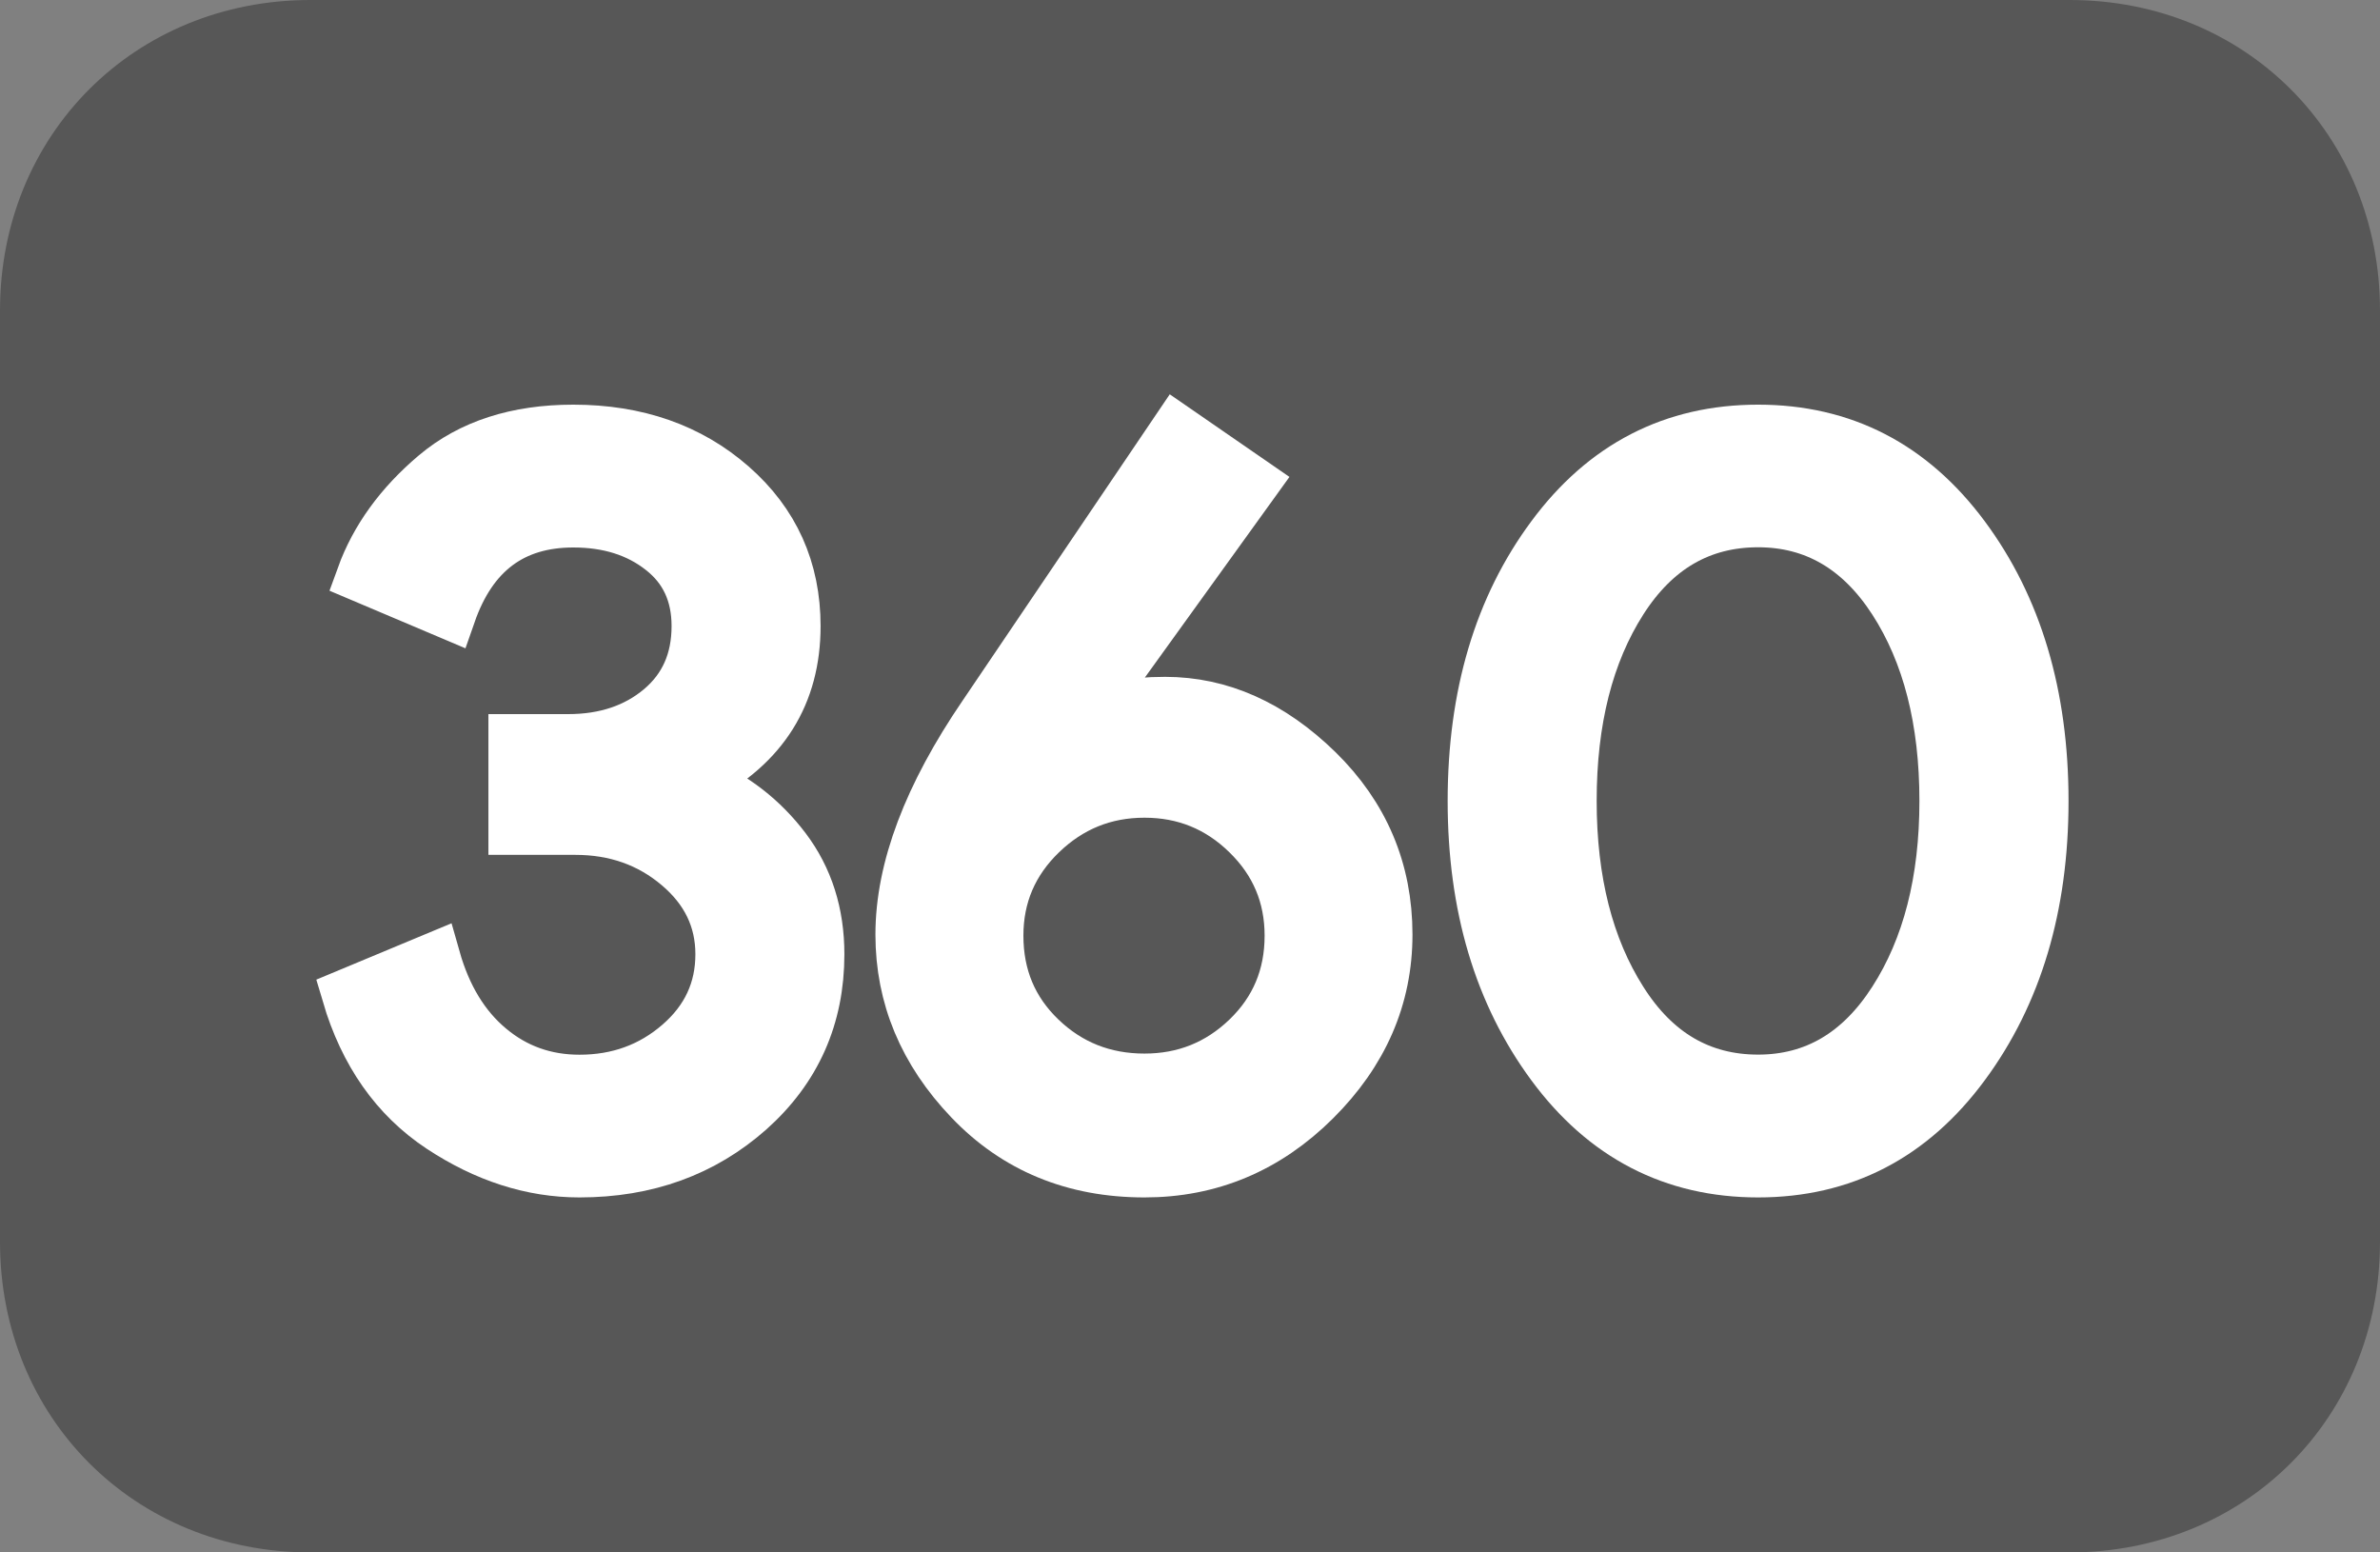 <?xml version="1.0" encoding="utf-8"?>
<svg version="1.1" xmlns="http://www.w3.org/2000/svg" xmlns:xlink="http://www.w3.org/1999/xlink" x="0px" y="0px" viewBox="0 5 23 15" enable-background="new 0 5 23 15" xml:space="preserve">
<rect x="0" y="5" width="23" height="15" fill="#808080" stroke="none"/>
<path fill="#575757" d="M20,20H3c-1.7,0-3-1.3-3-3V8c0-1.7,1.3-3,3-3h17c1.7,0,3,1.3,3,3v9C23,18.7,21.7,20,20,20z"/>
<rect x="3" y="9" fill="none" width="18" height="8"/>
<g enable-background="new">
	<path fill="#FFFFFF" d="M5.6,16.32c-0.46,0-0.907-0.144-1.34-0.43c-0.433-0.287-0.733-0.714-0.9-1.28L4.2,14.26 c0.106,0.374,0.283,0.664,0.53,0.87c0.247,0.207,0.537,0.311,0.87,0.311c0.373,0,0.695-0.117,0.965-0.351s0.405-0.523,0.405-0.87 c0-0.34-0.139-0.626-0.415-0.859C6.278,13.127,5.947,13.01,5.56,13.01H4.97v-0.86h0.52c0.36,0,0.658-0.101,0.895-0.3 c0.237-0.2,0.355-0.467,0.355-0.801c0-0.312-0.115-0.56-0.345-0.739C6.165,10.129,5.88,10.04,5.54,10.04 c-0.587,0-0.983,0.297-1.19,0.89L3.5,10.57c0.133-0.367,0.37-0.693,0.71-0.98c0.34-0.286,0.783-0.43,1.33-0.43 c0.613,0,1.123,0.179,1.53,0.535s0.61,0.809,0.61,1.354c0,0.66-0.307,1.15-0.92,1.471v0.04c0.333,0.14,0.608,0.354,0.825,0.64 c0.217,0.287,0.325,0.627,0.325,1.02c0,0.607-0.224,1.108-0.67,1.506C6.793,16.122,6.247,16.32,5.6,16.32z"/>
	<path fill="#FFFFFF" d="M11.26,11.79c0.533,0,1.023,0.219,1.47,0.655c0.446,0.437,0.67,0.965,0.67,1.585 c0,0.606-0.232,1.14-0.695,1.6s-1.012,0.69-1.645,0.69c-0.68,0-1.242-0.231-1.685-0.695C8.932,15.162,8.71,14.63,8.71,14.03 c0-0.634,0.267-1.34,0.8-2.121l1.86-2.75l0.739,0.51l-1.629,2.26l0.02,0.021C10.667,11.843,10.92,11.79,11.26,11.79z M11.06,15.43 c0.387,0,0.718-0.133,0.995-0.399c0.277-0.267,0.416-0.597,0.416-0.99c0-0.387-0.139-0.715-0.416-0.985 c-0.276-0.27-0.608-0.405-0.995-0.405s-0.72,0.135-1,0.405c-0.28,0.271-0.42,0.599-0.42,0.985c0,0.394,0.138,0.724,0.415,0.99 C10.332,15.297,10.667,15.43,11.06,15.43z"/>
	<path fill="#FFFFFF" d="M18.979,15.29c-0.507,0.687-1.17,1.03-1.989,1.03c-0.82,0-1.484-0.344-1.99-1.03 c-0.507-0.687-0.76-1.536-0.76-2.55c0-1.021,0.253-1.872,0.76-2.555c0.506-0.684,1.17-1.025,1.99-1.025 c0.819,0,1.482,0.342,1.989,1.025c0.507,0.683,0.761,1.534,0.761,2.555C19.74,13.754,19.486,14.604,18.979,15.29z M16.99,15.44 c0.546,0,0.984-0.257,1.314-0.771c0.33-0.513,0.495-1.156,0.495-1.93c0-0.78-0.165-1.425-0.495-1.936 c-0.33-0.51-0.769-0.765-1.314-0.765c-0.554,0-0.994,0.255-1.32,0.765c-0.326,0.511-0.49,1.155-0.49,1.936 c0,0.774,0.164,1.417,0.49,1.93C15.996,15.184,16.437,15.44,16.99,15.44z"/>
</g>
<g enable-background="new">
	<path fill="none" stroke="#FFFFFF" stroke-width="0.5" stroke-miterlimit="10" d="M5.6,16.32c-0.46,0-0.907-0.144-1.34-0.43 c-0.433-0.287-0.733-0.714-0.9-1.28L4.2,14.26c0.106,0.374,0.283,0.664,0.53,0.87c0.247,0.207,0.537,0.311,0.87,0.311 c0.373,0,0.695-0.117,0.965-0.351s0.405-0.523,0.405-0.87c0-0.34-0.139-0.626-0.415-0.859C6.278,13.127,5.947,13.01,5.56,13.01 H4.97v-0.86h0.52c0.36,0,0.658-0.101,0.895-0.3c0.237-0.2,0.355-0.467,0.355-0.801c0-0.312-0.115-0.56-0.345-0.739 C6.165,10.129,5.88,10.04,5.54,10.04c-0.587,0-0.983,0.297-1.19,0.89L3.5,10.57c0.133-0.367,0.37-0.693,0.71-0.98 c0.34-0.286,0.783-0.43,1.33-0.43c0.613,0,1.123,0.179,1.53,0.535s0.61,0.809,0.61,1.354c0,0.66-0.307,1.15-0.92,1.471v0.04 c0.333,0.14,0.608,0.354,0.825,0.64c0.217,0.287,0.325,0.627,0.325,1.02c0,0.607-0.224,1.108-0.67,1.506 C6.793,16.122,6.247,16.32,5.6,16.32z"/>
	<path fill="none" stroke="#FFFFFF" stroke-width="0.5" stroke-miterlimit="10" d="M11.26,11.79c0.533,0,1.023,0.219,1.47,0.655 c0.446,0.437,0.67,0.965,0.67,1.585c0,0.606-0.232,1.14-0.695,1.6s-1.012,0.69-1.645,0.69c-0.68,0-1.242-0.231-1.685-0.695 C8.932,15.162,8.71,14.63,8.71,14.03c0-0.634,0.267-1.34,0.8-2.121l1.86-2.75l0.739,0.51l-1.629,2.26l0.02,0.021 C10.667,11.843,10.92,11.79,11.26,11.79z M11.06,15.43c0.387,0,0.718-0.133,0.995-0.399c0.277-0.267,0.416-0.597,0.416-0.99 c0-0.387-0.139-0.715-0.416-0.985c-0.276-0.27-0.608-0.405-0.995-0.405s-0.72,0.135-1,0.405c-0.28,0.271-0.42,0.599-0.42,0.985 c0,0.394,0.138,0.724,0.415,0.99C10.332,15.297,10.667,15.43,11.06,15.43z"/>
	<path fill="none" stroke="#FFFFFF" stroke-width="0.5" stroke-miterlimit="10" d="M18.979,15.29c-0.507,0.687-1.17,1.03-1.989,1.03 c-0.82,0-1.484-0.344-1.99-1.03c-0.507-0.687-0.76-1.536-0.76-2.55c0-1.021,0.253-1.872,0.76-2.555 c0.506-0.684,1.17-1.025,1.99-1.025c0.819,0,1.482,0.342,1.989,1.025c0.507,0.683,0.761,1.534,0.761,2.555 C19.74,13.754,19.486,14.604,18.979,15.29z M16.99,15.44c0.546,0,0.984-0.257,1.314-0.771c0.33-0.513,0.495-1.156,0.495-1.93 c0-0.78-0.165-1.425-0.495-1.936c-0.33-0.51-0.769-0.765-1.314-0.765c-0.554,0-0.994,0.255-1.32,0.765 c-0.326,0.511-0.49,1.155-0.49,1.936c0,0.774,0.164,1.417,0.49,1.93C15.996,15.184,16.437,15.44,16.99,15.44z"/>
</g>
</svg>
